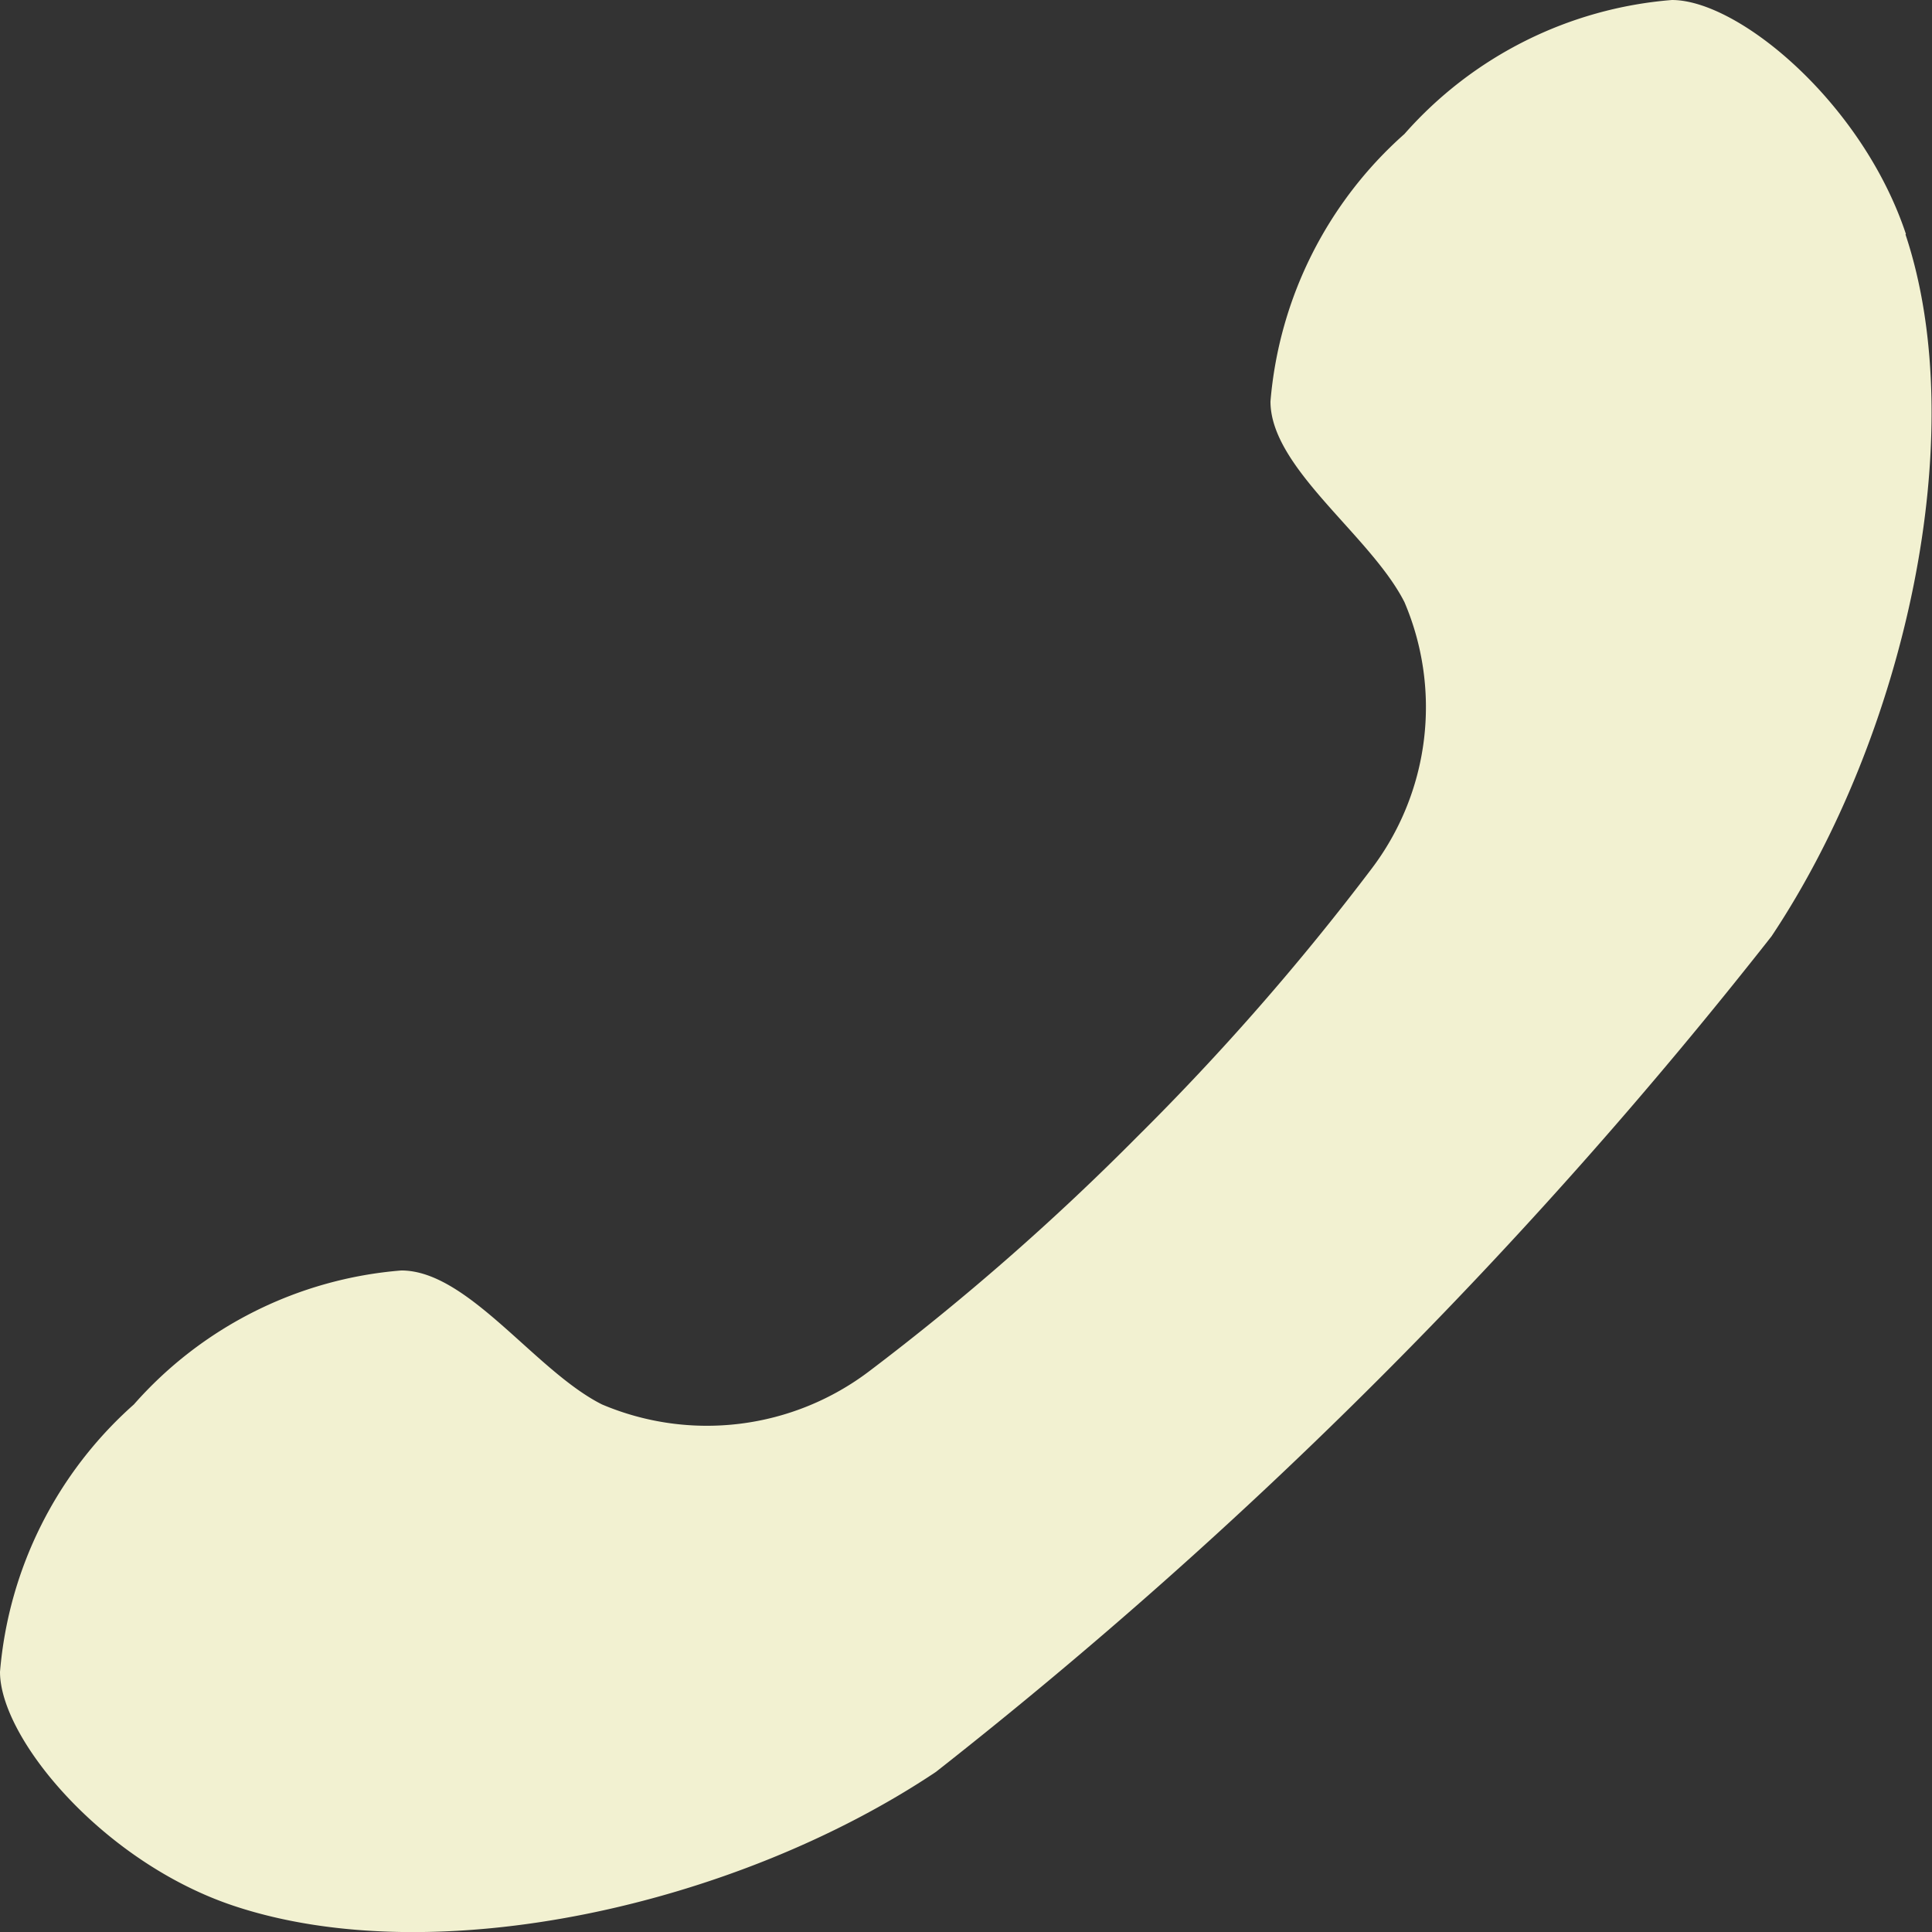 <svg id="レイヤー_1" data-name="レイヤー 1" xmlns="http://www.w3.org/2000/svg" width="18.443" height="18.444" viewBox="0 0 18.443 18.444">
  <rect x="0" y="0" width="18.443" height="18.444" fill="#333333" stroke="none"/>
  <path id="パス_5225" data-name="パス 5225" d="M18.194,2.234C17.779.985,16.6,0,15.96,0a3.806,3.806,0,0,0-2.553,1.279,3.837,3.837,0,0,0-1.279,2.553c0,.637.956,1.279,1.279,1.916A2.553,2.553,0,0,1,13.088,8.3a24,24,0,0,1-2.234,2.553A24,24,0,0,1,8.3,13.088a2.565,2.565,0,0,1-2.553.319c-.637-.319-1.279-1.279-1.916-1.279a3.806,3.806,0,0,0-2.553,1.279A3.837,3.837,0,0,0,0,15.96c0,.637.985,1.819,2.234,2.234,1.916.637,4.787,0,6.7-1.279a47.262,47.262,0,0,0,7.977-7.977c1.274-1.911,1.916-4.787,1.279-6.7Z" transform="translate(0)" fill="#f2f1d1"/>
</svg>
